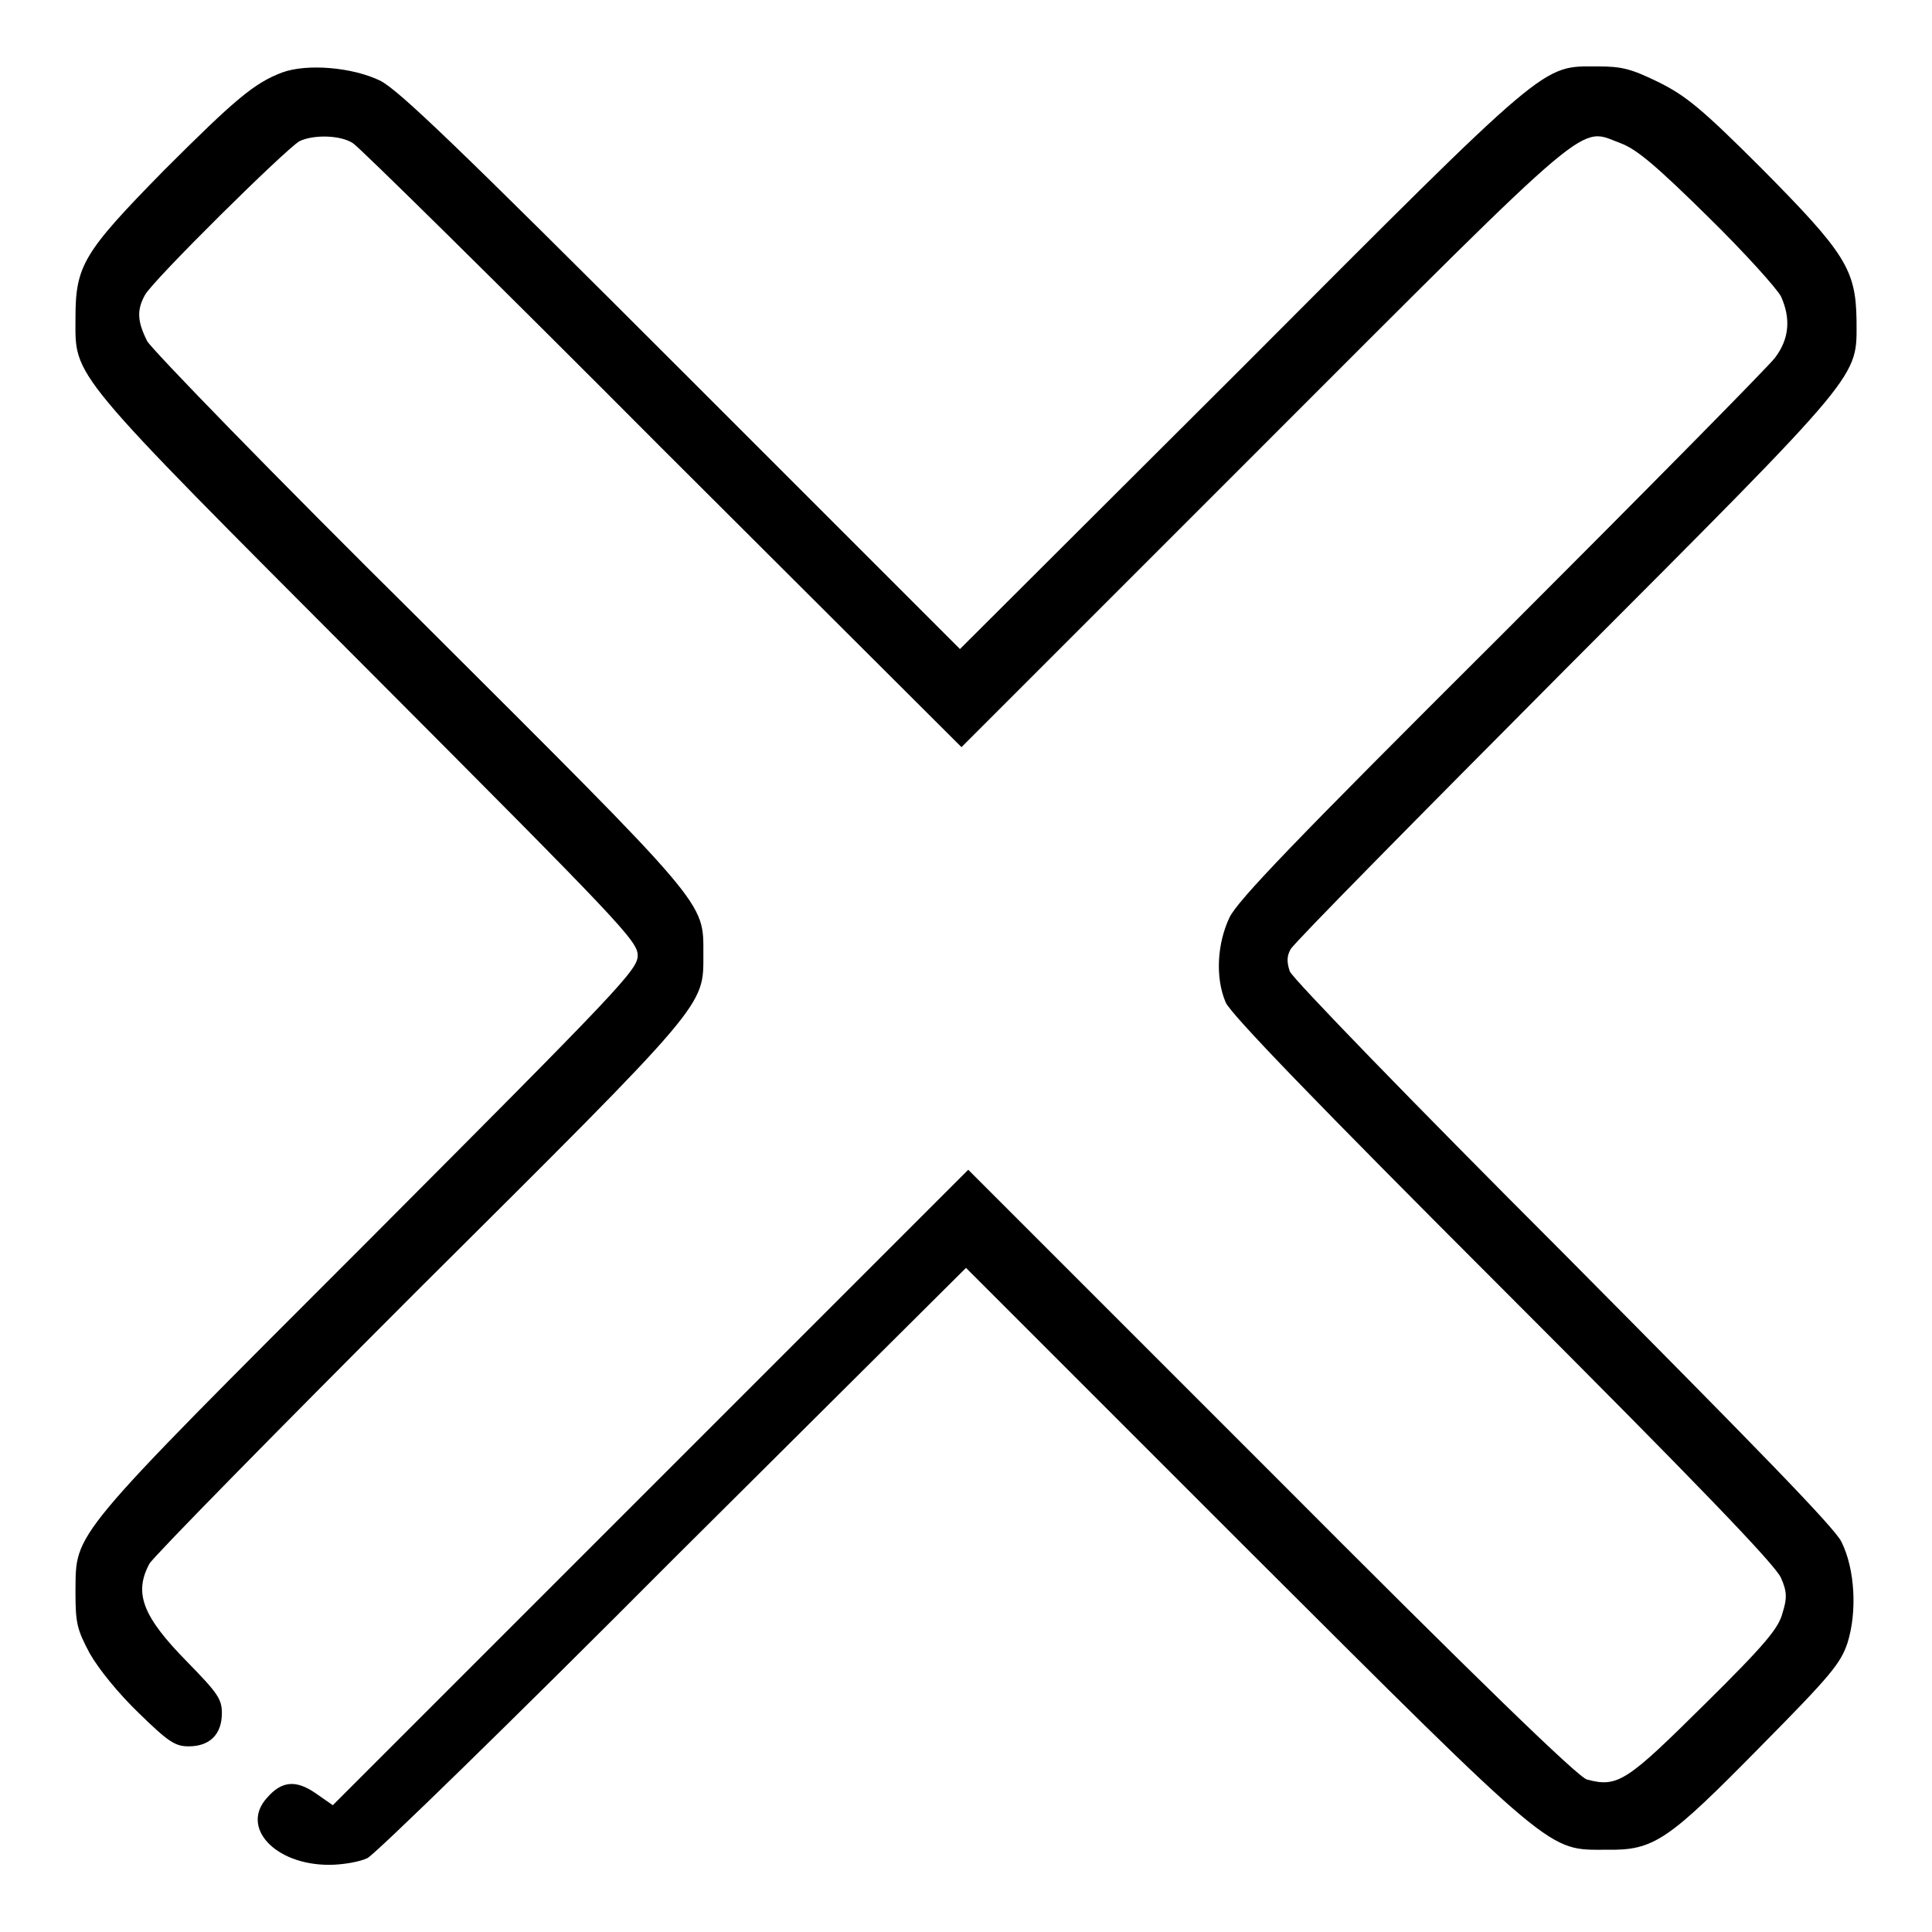 <?xml version="1.0" encoding="utf-8"?>
<!-- Svg Vector Icons : http://www.onlinewebfonts.com/icon -->
<!DOCTYPE svg PUBLIC "-//W3C//DTD SVG 1.1//EN" "http://www.w3.org/Graphics/SVG/1.1/DTD/svg11.dtd">
<svg version="1.1" xmlns="http://www.w3.org/2000/svg" xmlns:xlink="http://www.w3.org/1999/xlink" x="0px" y="0px" viewBox="0 0 256 256" enable-background="new 0 0 256 256" xml:space="preserve">
<g><g><g><path fill="#000000" d="M37.4,9.6c-3.7,1.4-6.2,3.5-15.7,13C11,33.5,10,35.2,10,42.2c0,7.9-1.2,6.5,38.9,46.7c33.3,33.4,35.6,35.8,35.6,37.7c0,1.9-2.3,4.3-35.6,37.7C8.8,204.4,10.1,202.9,10,210.9c0,4.2,0.2,5,1.9,8.2c1.2,2.1,3.8,5.3,6.5,7.9c3.9,3.8,4.8,4.4,6.6,4.4c2.8,0,4.4-1.6,4.4-4.4c0-1.9-0.6-2.7-4.6-6.8c-5.9-6-7.1-9.1-5-13c0.5-0.9,16.5-17.2,35.7-36.4c38.5-38.3,37.7-37.4,37.7-44.4c0-7,0.8-6-37.7-44.4C36.3,63,20.2,46.4,19.5,45.2c-1.3-2.6-1.4-4.1-0.3-6.1c1-1.9,18.7-19.4,20.5-20.4c1.9-0.9,5.5-0.8,7.1,0.3c0.8,0.5,19.3,18.7,41,40.5L127.4,99l40.1-40.1c44.5-44.5,41.6-42,47.3-39.9c2.1,0.8,4.7,3,11.5,9.7c4.9,4.8,9.2,9.6,9.7,10.6c1.3,2.9,1.1,5.6-0.8,8.1c-0.9,1.2-17.3,17.8-36.3,36.8c-27.5,27.4-34.9,35.1-36,37.4c-1.6,3.4-1.9,7.9-0.5,11.2c0.6,1.5,11.9,13.2,36.8,38.1c25.3,25.3,36.2,36.6,36.8,38.2c0.8,1.8,0.8,2.7,0.2,4.6c-0.5,2-2.2,4.1-10.3,12.1c-10.3,10.2-11.5,11.1-15.6,10c-1.1-0.2-14.7-13.4-41.9-40.7L128.3,155l-42.1,42.1l-42.1,42.1l-2.3-1.6c-2.6-1.8-4.5-1.6-6.4,0.6c-3.6,3.9,1,8.9,8.2,8.9c1.8,0,4.1-0.4,5.1-0.9c1-0.5,19.3-18.3,40.5-39.6L128,168l36.9,36.9c41.5,41.4,40.1,40.2,48,40.2c6.3,0.1,8.1-1.2,20.4-13.7c9.3-9.4,10.6-11,11.5-13.7c1.3-4.1,1-9.8-0.8-13.4c-0.9-1.9-11.8-13-36.9-38.3c-19.7-19.7-35.9-36.4-36.2-37.3c-0.4-1.2-0.4-2,0.1-2.9c0.3-0.7,16.8-17.4,36.4-37.1c40-40.1,38.6-38.5,38.6-46.3c-0.1-6.7-1.5-8.9-12.6-20.1c-7.9-7.9-10-9.6-13.6-11.4c-3.7-1.8-4.9-2.1-8.1-2.1c-7.5,0-6.1-1.2-47.3,40.1L127.2,86L90.3,49.1C60.6,19.4,52.9,12,50.4,10.7C46.7,8.9,40.7,8.4,37.4,9.6z"/></g></g></g>
</svg>